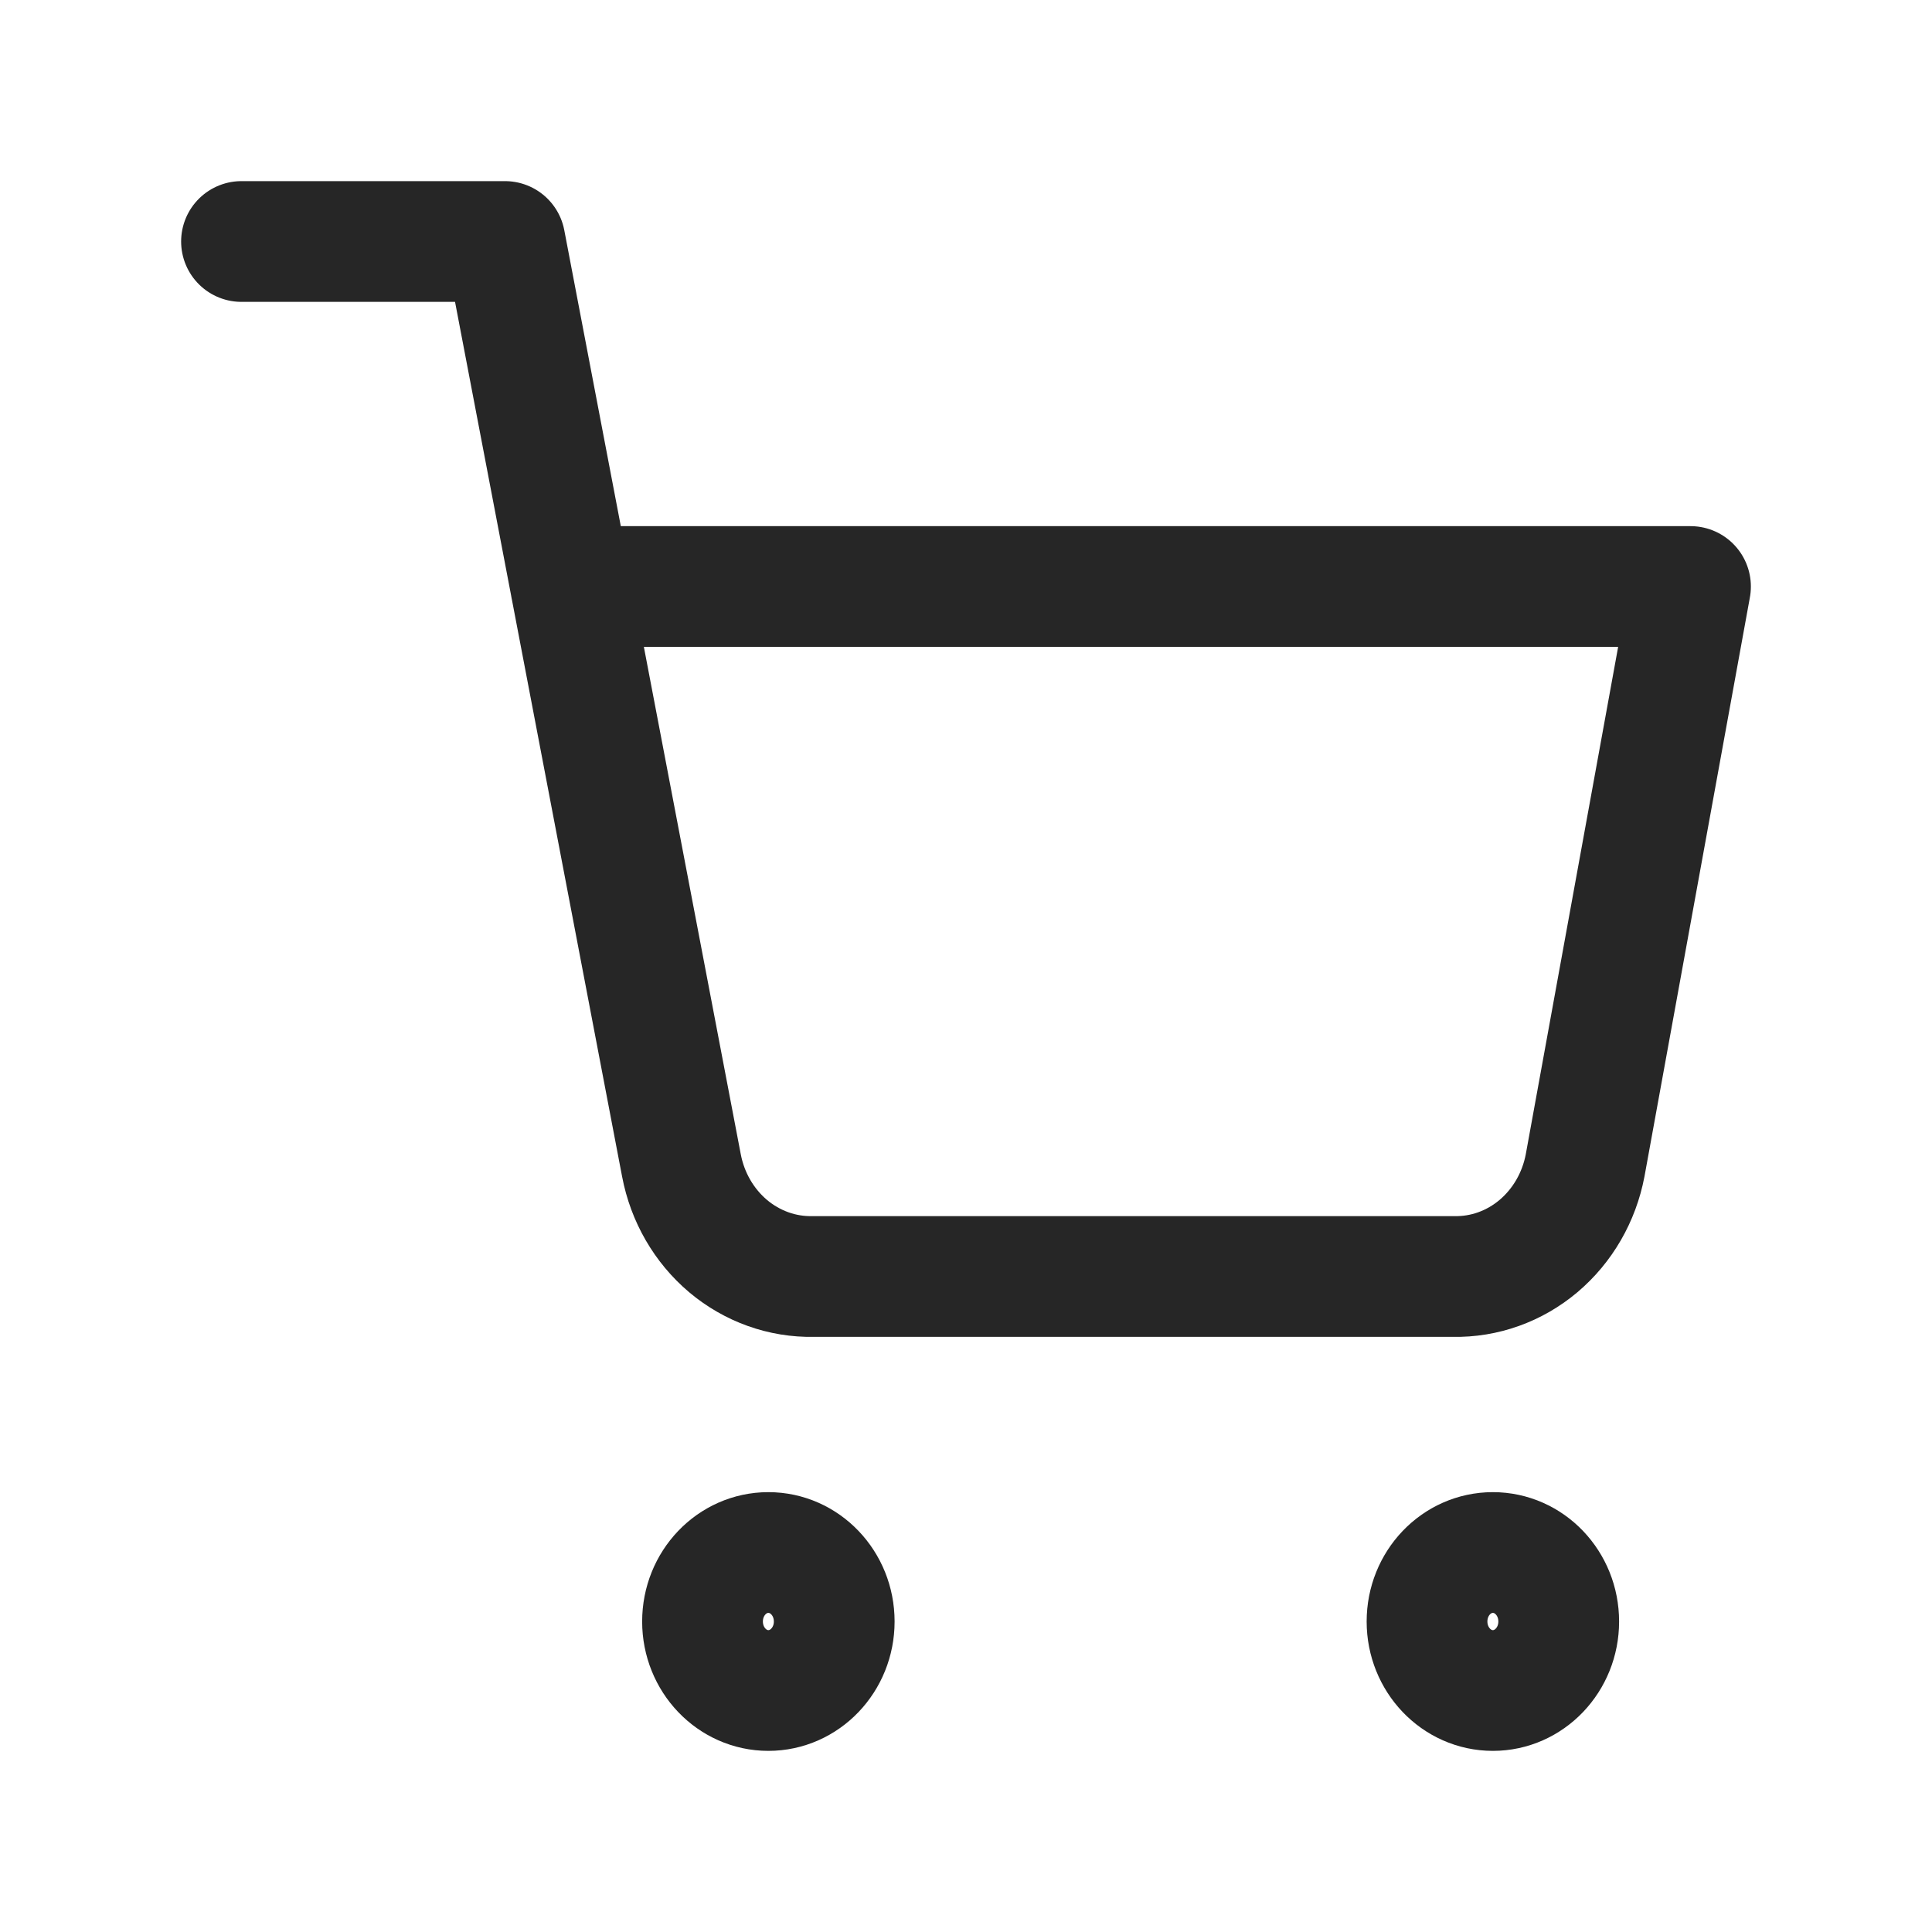 <svg width="24" height="24" viewBox="0 0 24 24" fill="none" xmlns="http://www.w3.org/2000/svg">
<path d="M9.545 21C9.997 21 10.363 20.616 10.363 20.143C10.363 19.669 9.997 19.286 9.545 19.286C9.093 19.286 8.727 19.669 8.727 20.143C8.727 20.616 9.093 21 9.545 21Z" stroke="#262626" stroke-width="1.5" stroke-linecap="round" stroke-linejoin="round"/>
<path d="M18.545 21C18.997 21 19.363 20.616 19.363 20.143C19.363 19.669 18.997 19.286 18.545 19.286C18.093 19.286 17.727 19.669 17.727 20.143C17.727 20.616 18.093 21 18.545 21Z" stroke="#262626" stroke-width="1.5" stroke-linecap="round" stroke-linejoin="round"/>
<path d="M3 3H6.273L8.465 14.477C8.54 14.872 8.745 15.226 9.044 15.479C9.344 15.731 9.718 15.865 10.102 15.857H18.055C18.439 15.865 18.813 15.731 19.112 15.479C19.411 15.226 19.616 14.872 19.691 14.477L21 7.286H7.091" stroke="#262626" stroke-width="1.5" stroke-linecap="round" stroke-linejoin="round"/>
</svg>
